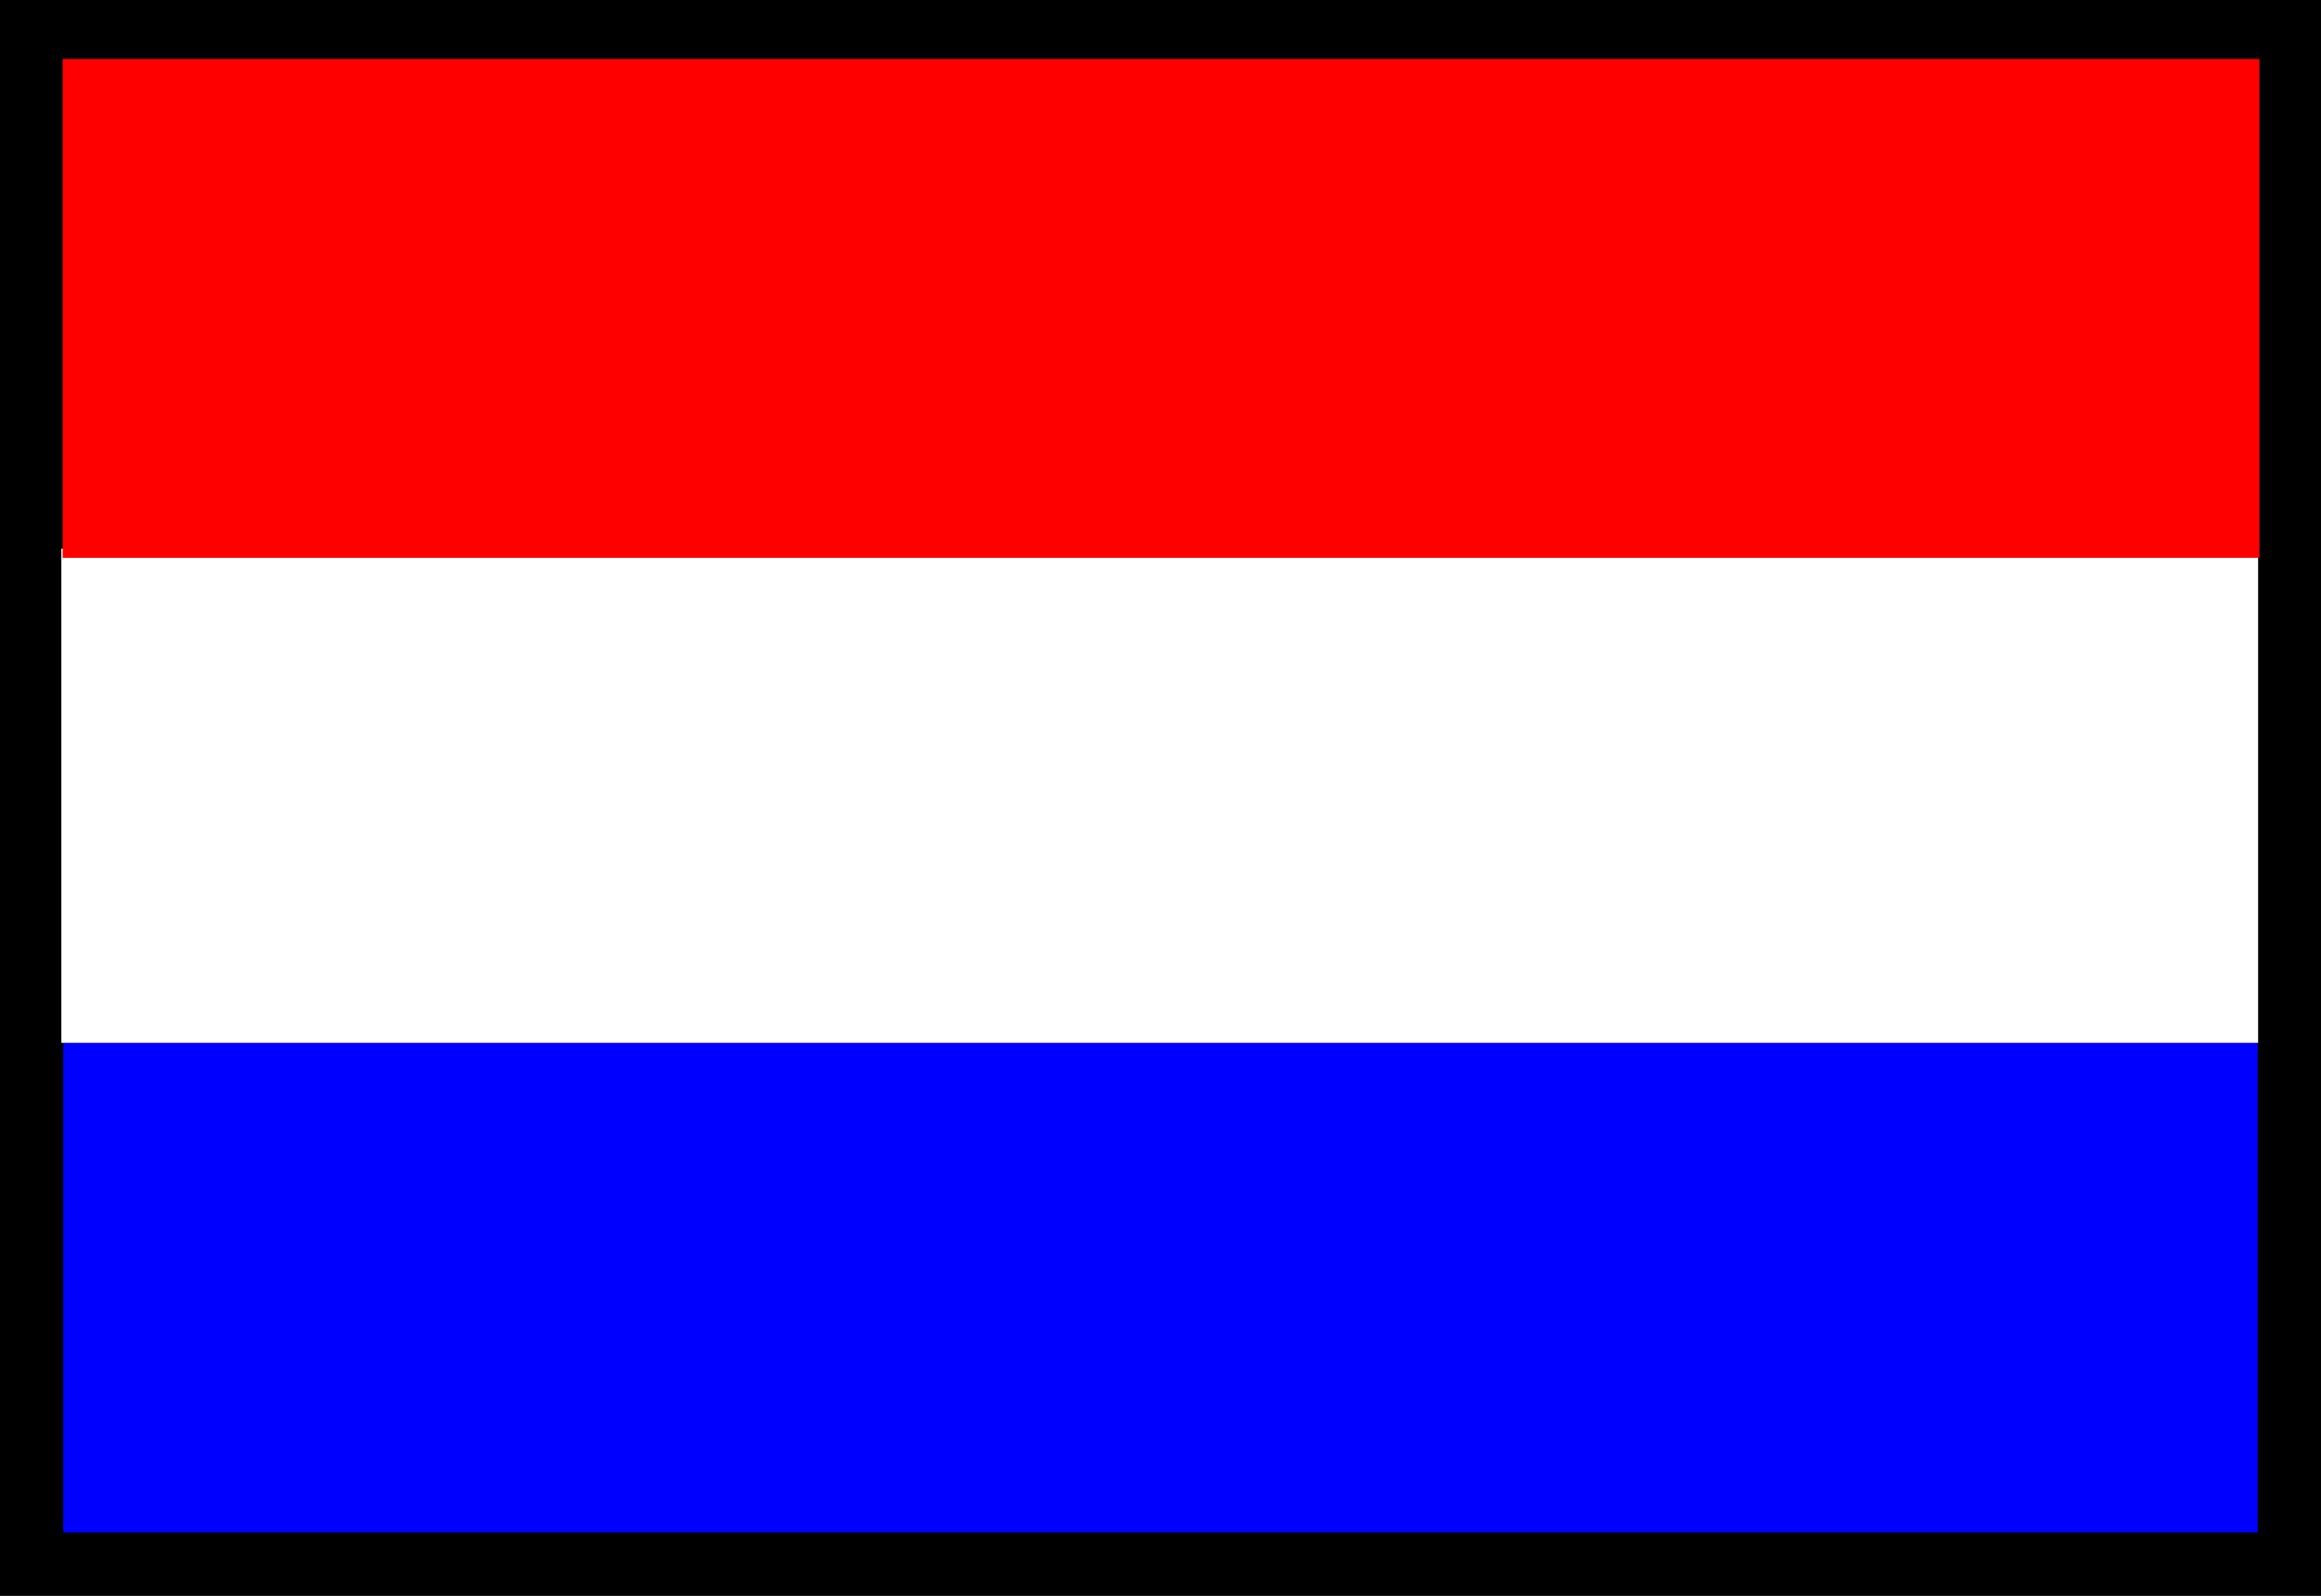 <?xml version="1.0" encoding="UTF-8" standalone="no"?>
<!-- Created with Inkscape (http://www.inkscape.org/) -->

<svg
   xmlns:dc="http://purl.org/dc/elements/1.1/"
   xmlns:cc="http://creativecommons.org/ns#"
   xmlns:rdf="http://www.w3.org/1999/02/22-rdf-syntax-ns#"
   xmlns:svg="http://www.w3.org/2000/svg"
   xmlns="http://www.w3.org/2000/svg"
   xmlns:sodipodi="http://sodipodi.sourceforge.net/DTD/sodipodi-0.dtd"
   xmlns:inkscape="http://www.inkscape.org/namespaces/inkscape"
   width="800"
   height="550"
   id="svg5177"
   version="1.1"
   inkscape:version="0.48.0 r9654"
   sodipodi:docname="LUX.svg">
  <rect width="100%" height="100%" fill="#333333" stroke="none"/>
  <defs
     id="defs5179" />
  <sodipodi:namedview
     id="base"
     pagecolor="#ffffff"
     bordercolor="#666666"
     borderopacity="1.0"
     inkscape:pageopacity="0.0"
     inkscape:pageshadow="2"
     inkscape:zoom="0.15845305"
     inkscape:cx="-125.14224"
     inkscape:cy="797.36472"
     inkscape:document-units="px"
     inkscape:current-layer="layer1"
     showgrid="false"
     fit-margin-top="0"
     fit-margin-left="0"
     fit-margin-right="0"
     fit-margin-bottom="0"
     inkscape:window-width="1600"
     inkscape:window-height="838"
     inkscape:window-x="-8"
     inkscape:window-y="-8"
     inkscape:window-maximized="1" />
  <g
     inkscape:label="Ebene 1"
     inkscape:groupmode="layer"
     id="layer1"
     transform="translate(-449.531,-251.75)">
    <path
       style="fill:#0000ff;fill-opacity:1;stroke:#000000;stroke-width:21.824;stroke-miterlimit:4;stroke-opacity:1;stroke-dasharray:none"
       d="m 460.433,262.646 778.177,0 0,528.176 -778.177,0 z"
       id="rect5917" />
    <path
       style="fill:#ffffff;fill-opacity:1;fill-rule:nonzero;stroke:none"
       d="m 470.685,440.815 757.168,0 0,170.353 -757.168,0 z"
       id="rect5919"
       inkscape:connector-curvature="0" />
    <path
       style="fill:#ff0000;fill-opacity:1;fill-rule:nonzero;stroke:none"
       d="m 471.136,272.086 757.168,0 0,171.931 -757.168,0 z"
       id="rect5919-9"
       inkscape:connector-curvature="0" />
  </g>
</svg>
